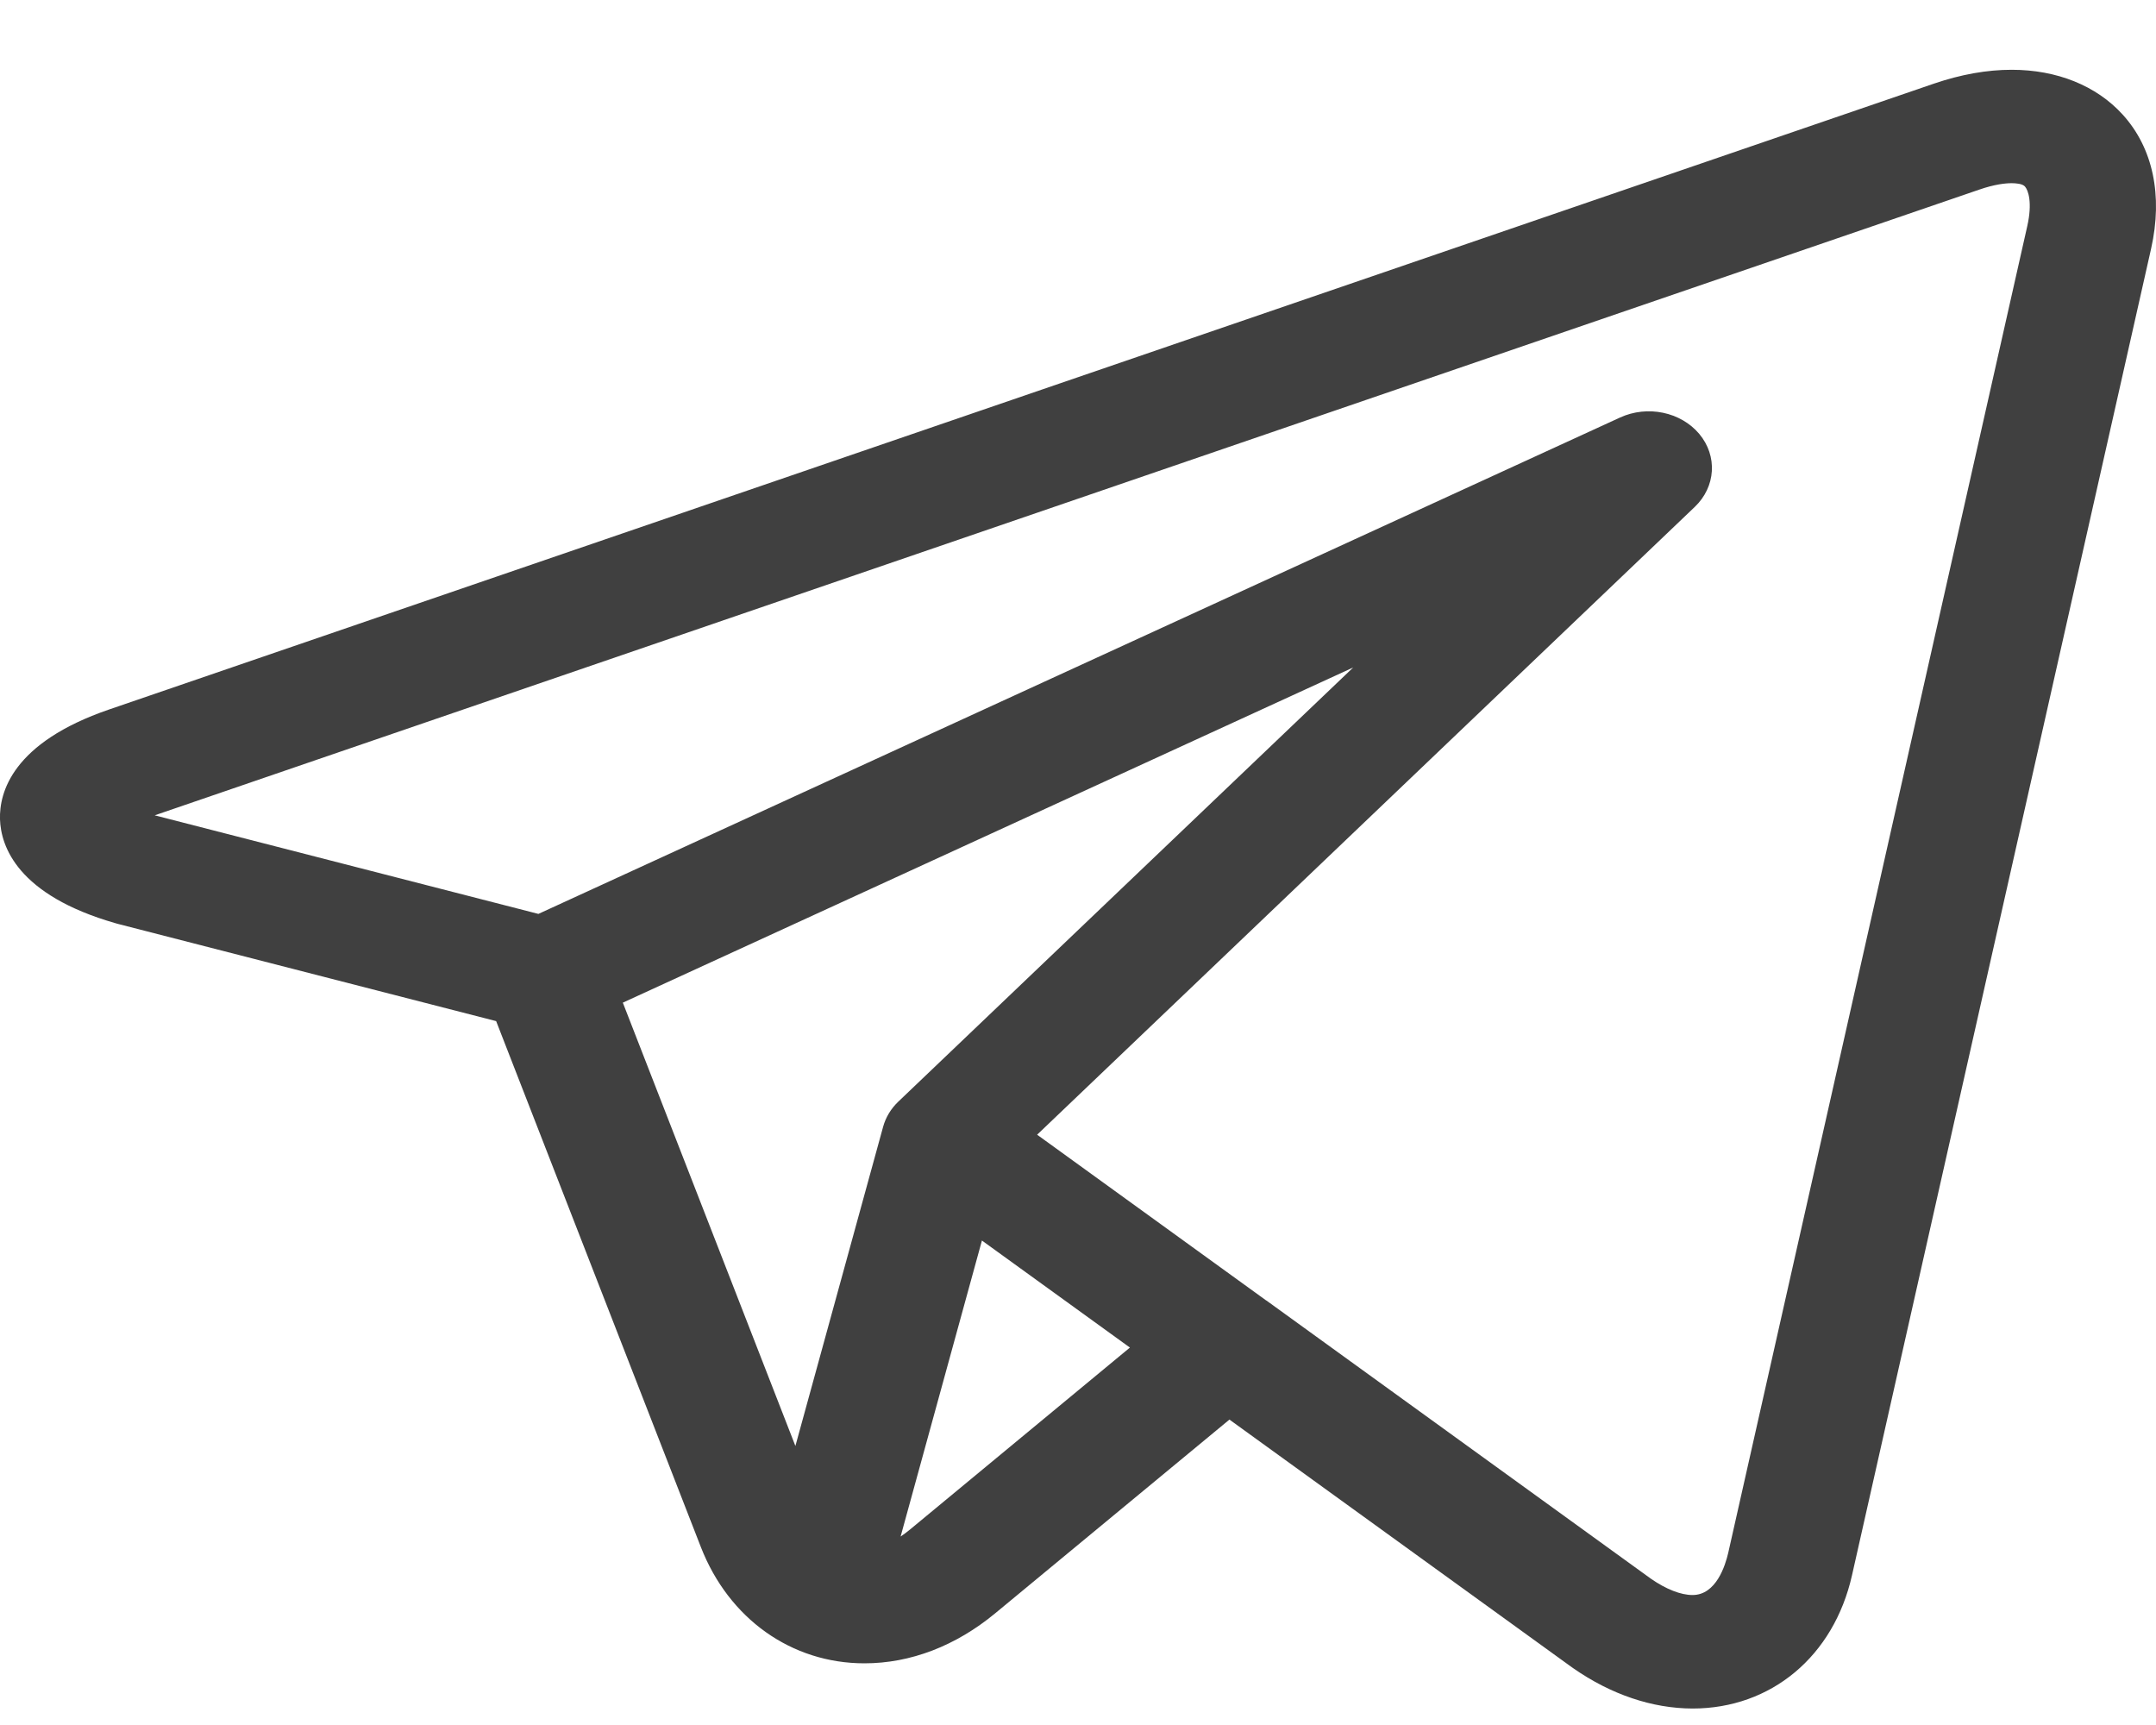 <?xml version="1.0" encoding="UTF-8"?> <svg xmlns="http://www.w3.org/2000/svg" width="25" height="20" viewBox="0 0 25 20" fill="none"> <path d="M24.614 1.329C24.309 0.993 23.851 0.809 23.326 0.809C23.04 0.809 22.738 0.863 22.427 0.969L1.265 8.226C0.142 8.611 -0.009 9.189 0 9.499C0.01 9.809 0.198 10.378 1.343 10.705C1.35 10.707 1.357 10.709 1.364 10.711L5.753 11.839L8.127 17.937C8.451 18.768 9.177 19.285 10.024 19.285C10.557 19.285 11.082 19.084 11.541 18.704L14.256 16.459L18.194 19.307C18.195 19.307 18.195 19.308 18.195 19.308L18.233 19.335C18.236 19.337 18.24 19.34 18.243 19.342C18.681 19.647 19.159 19.808 19.626 19.809H19.626C20.538 19.809 21.264 19.202 21.475 18.264L24.943 2.884C25.082 2.267 24.965 1.715 24.614 1.329ZM7.222 11.625L15.691 7.739L10.417 12.772C10.331 12.854 10.27 12.955 10.24 13.065L9.223 16.765L7.222 11.625ZM10.549 17.736C10.514 17.765 10.478 17.791 10.443 17.815L11.386 14.383L13.102 15.624L10.549 17.736ZM23.507 2.623L20.04 18.003C20.006 18.15 19.9 18.493 19.626 18.493C19.49 18.493 19.32 18.426 19.146 18.306L14.684 15.078C14.683 15.078 14.682 15.077 14.681 15.077L12.026 13.156L19.652 5.877C19.896 5.644 19.918 5.287 19.704 5.031C19.49 4.776 19.103 4.695 18.785 4.841L6.243 10.596L1.794 9.453L22.949 2.199C23.128 2.137 23.253 2.124 23.326 2.124C23.371 2.124 23.451 2.129 23.48 2.162C23.519 2.205 23.569 2.35 23.507 2.623Z" fill="#404040"></path> </svg> 